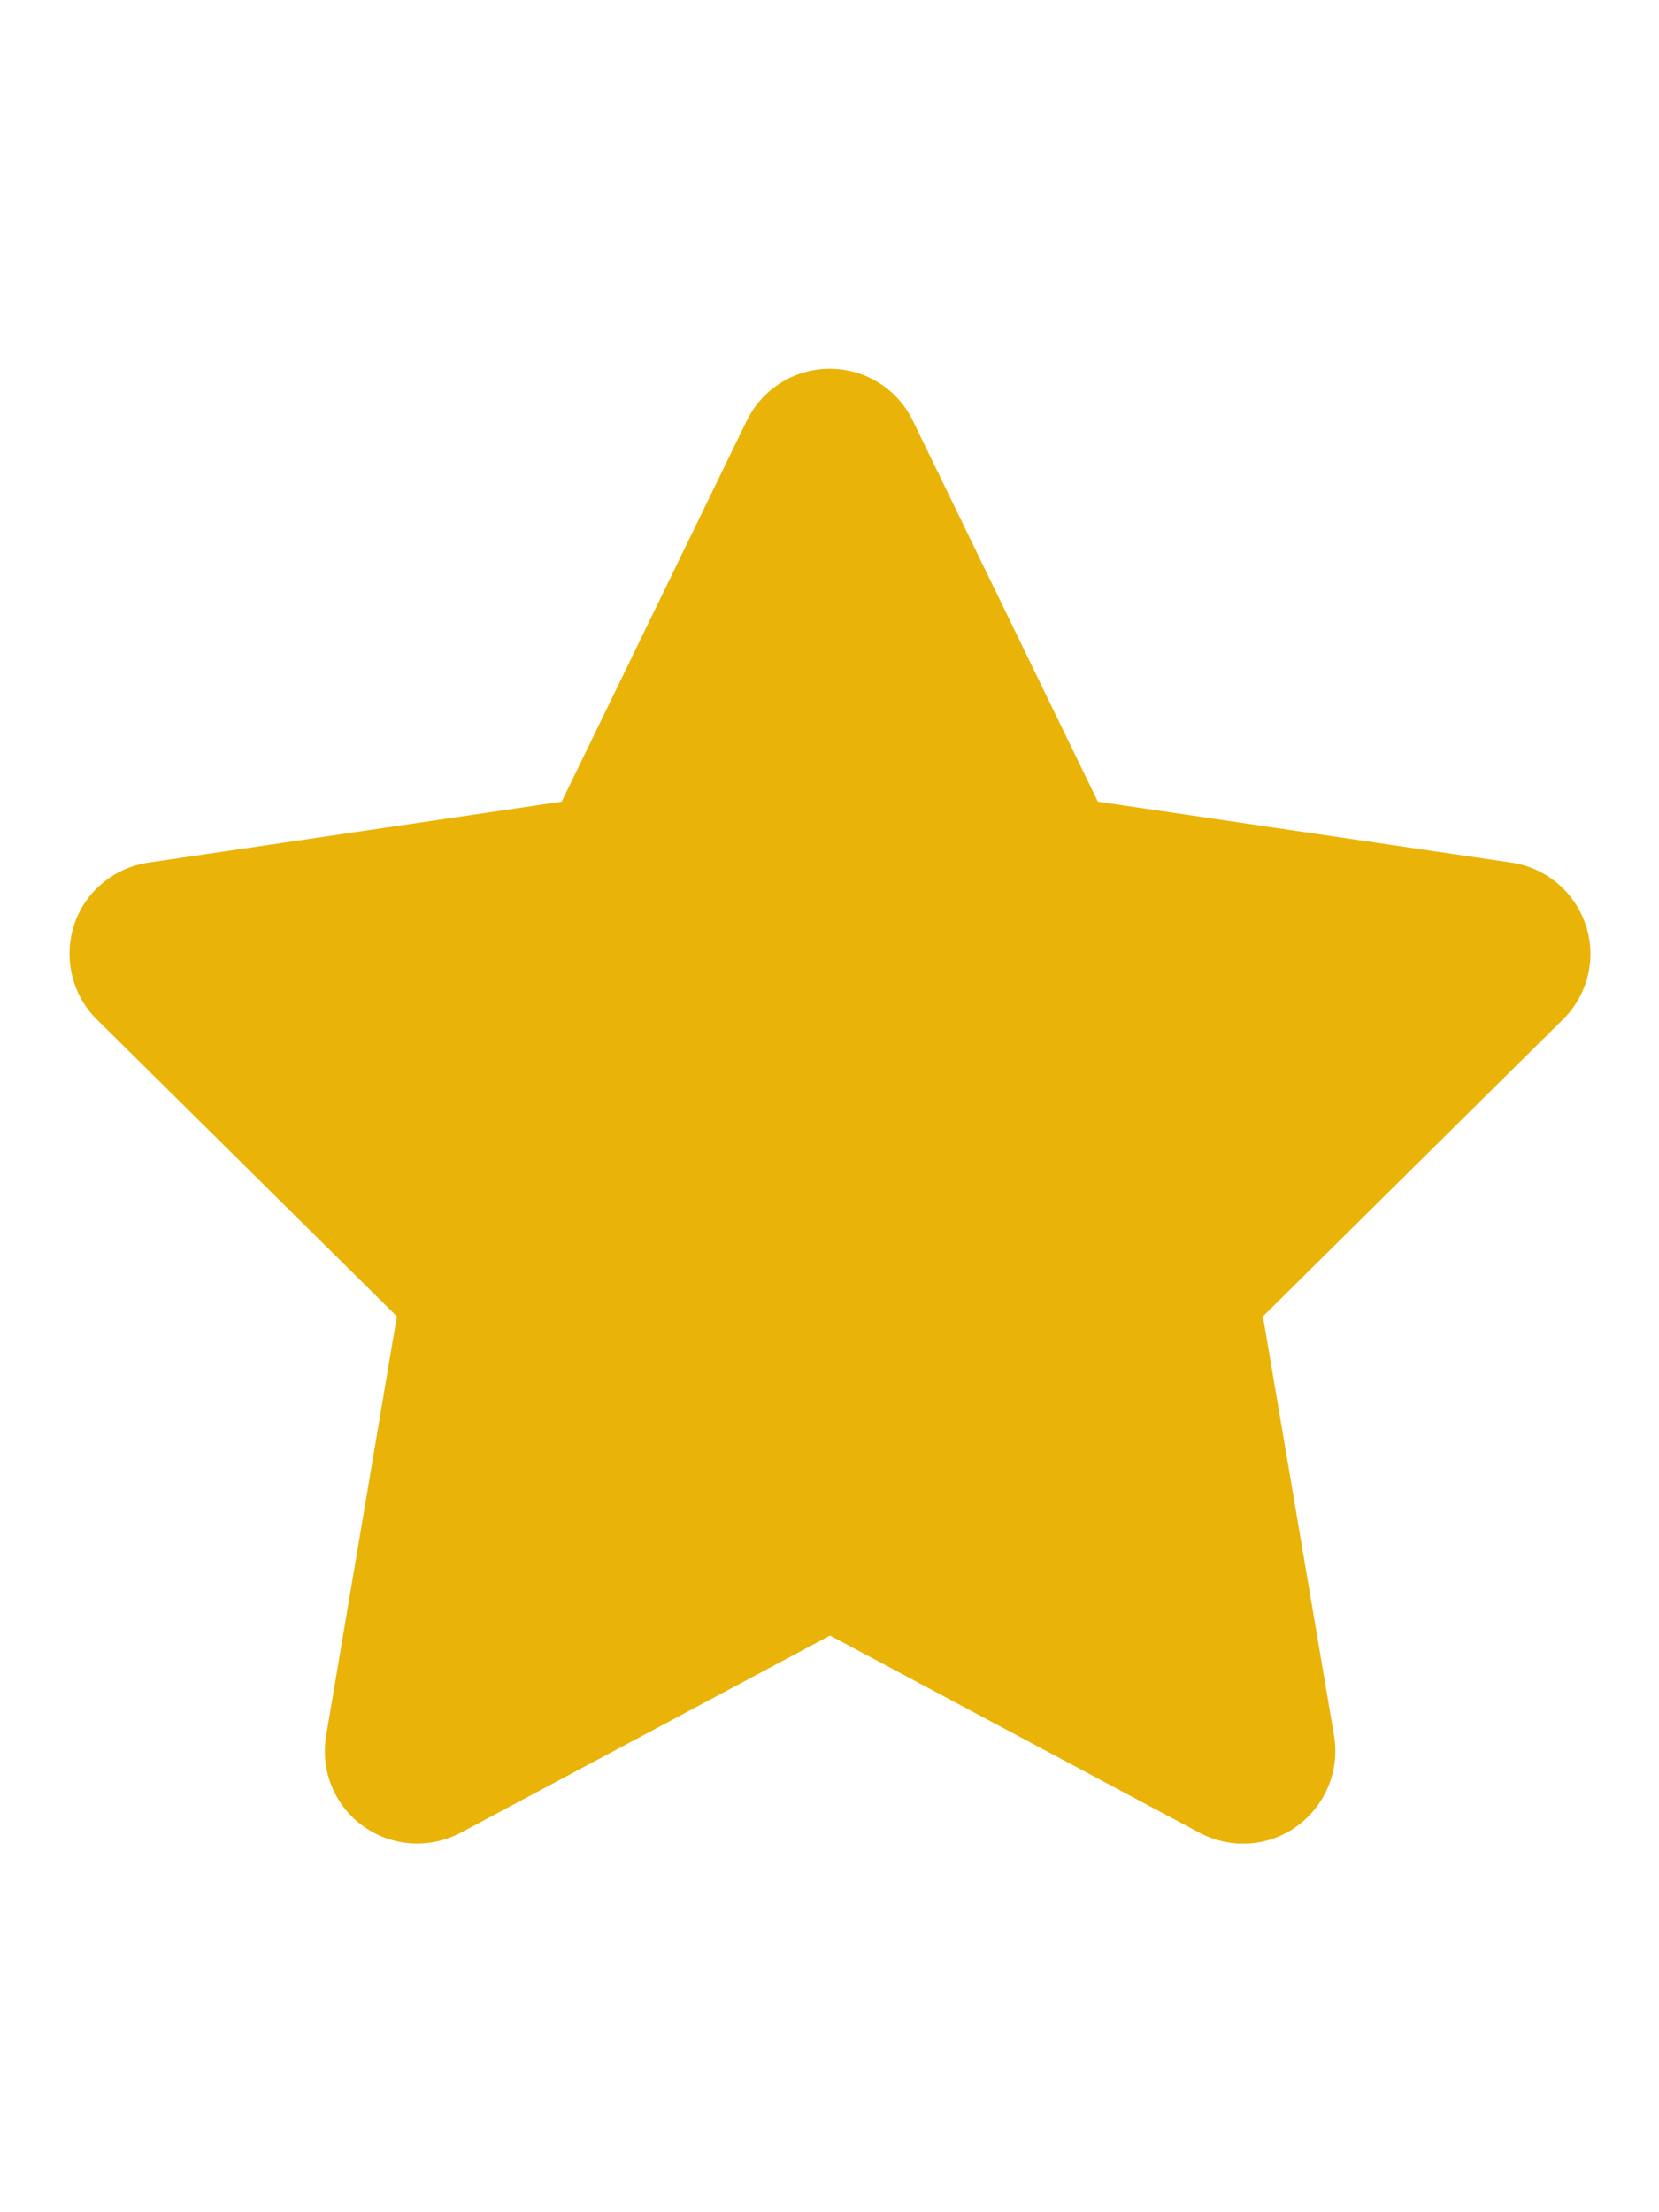 <?xml version="1.0" encoding="utf-8"?>
<svg xmlns="http://www.w3.org/2000/svg" fill="none" height="100%" overflow="visible" preserveAspectRatio="none" style="display: block;" viewBox="0 0 18 24" width="100%">
<g id="i">
<g id="svg">
<g clip-path="url(#clip0_0_14)" id="Frame">
<path d="M9.903 4.562C9.738 4.219 9.387 4 9.003 4C8.619 4 8.272 4.219 8.103 4.562L6.094 8.697L1.606 9.359C1.231 9.416 0.919 9.678 0.803 10.037C0.688 10.397 0.781 10.794 1.05 11.059L4.306 14.281L3.538 18.834C3.475 19.209 3.631 19.591 3.941 19.812C4.25 20.034 4.659 20.062 4.997 19.884L9.006 17.744L13.016 19.884C13.353 20.062 13.762 20.038 14.072 19.812C14.381 19.587 14.537 19.209 14.475 18.834L13.703 14.281L16.959 11.059C17.228 10.794 17.325 10.397 17.206 10.037C17.087 9.678 16.778 9.416 16.403 9.359L11.912 8.697L9.903 4.562Z" fill="#EAB308" id="Vector"/>
</g>
</g>
</g>
<defs>
<clipPath id="clip0_0_14">
<rect fill="white" height="16" transform="translate(0 4)" width="18"/>
</clipPath>
</defs>
</svg>